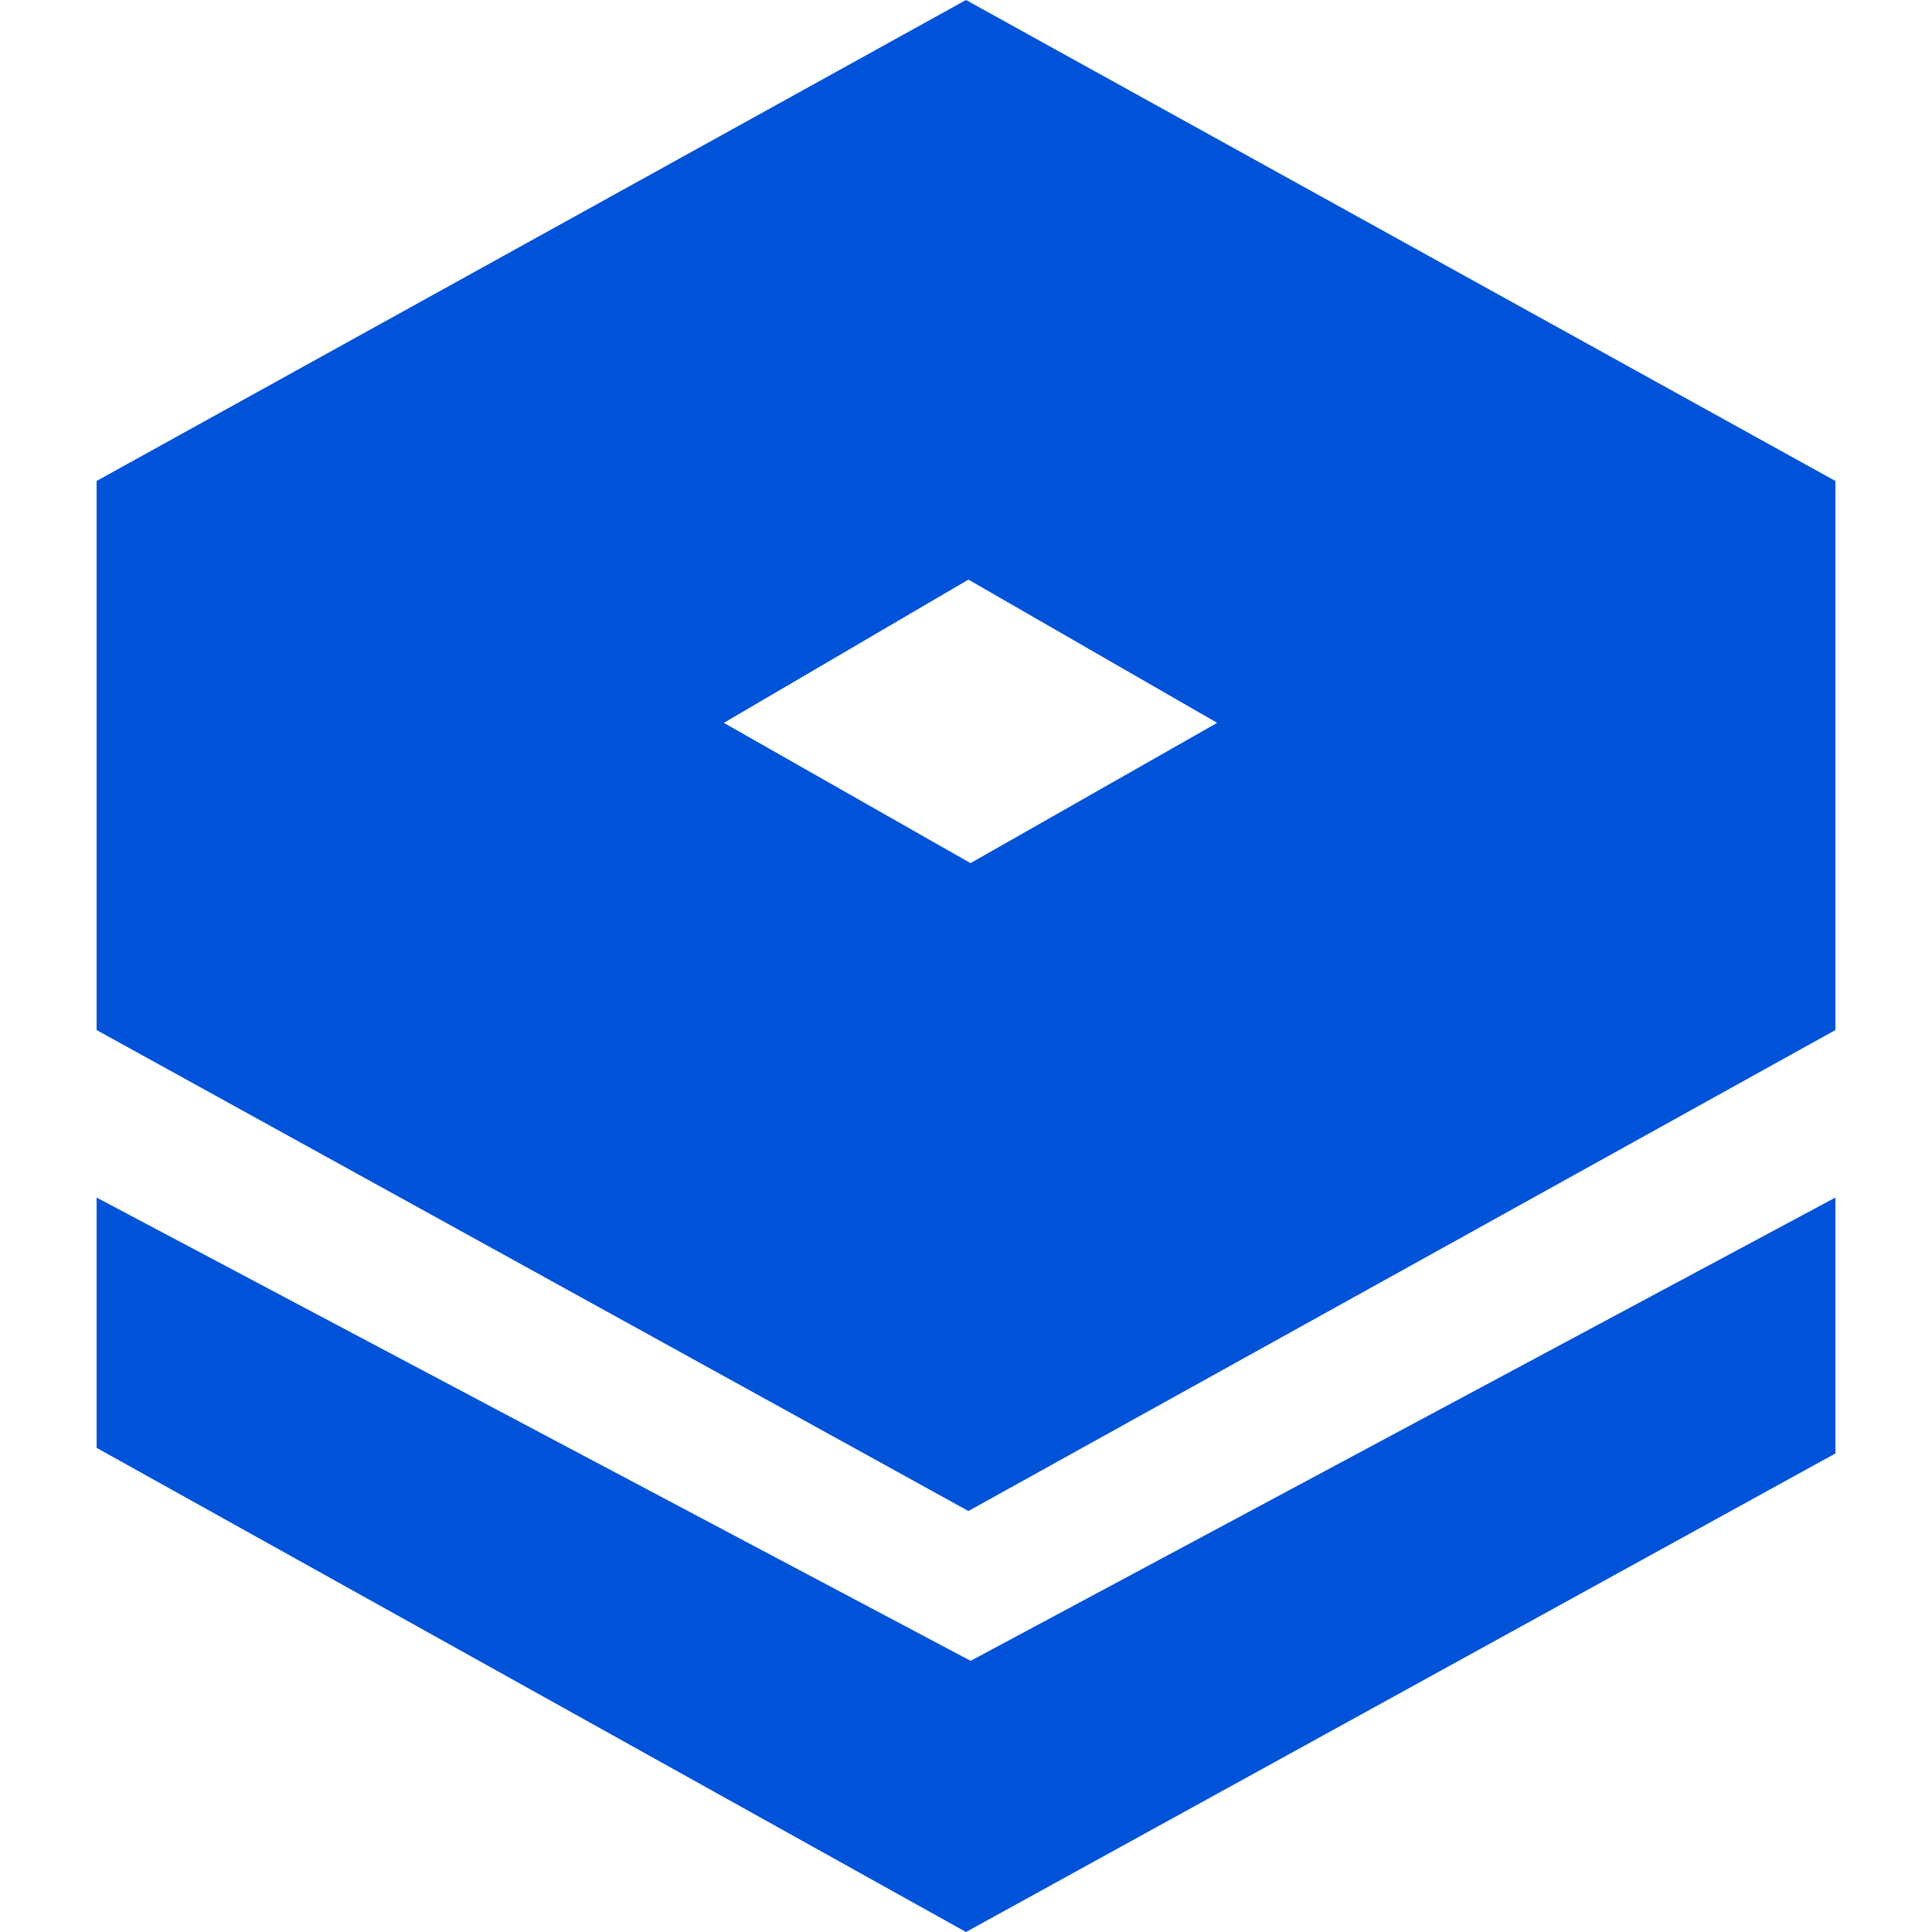 <svg width="20" height="20" viewBox="0 0 20 20" fill="none" xmlns="http://www.w3.org/2000/svg">
<rect width="20" height="20" fill="white"/>
<path d="M19 15.046L10 20L1 14.988V12.397L10.048 17.193L19 12.397V15.046Z" fill="#0052D9"/>
<path fill-rule="evenodd" clip-rule="evenodd" d="M19 4.979V10.663L10.025 15.642L1 10.663V4.979L10 0L19 4.979ZM7.493 7.483L10.047 8.935L12.6 7.483L10.025 6L7.493 7.483Z" fill="#0052D9"/>
</svg>
